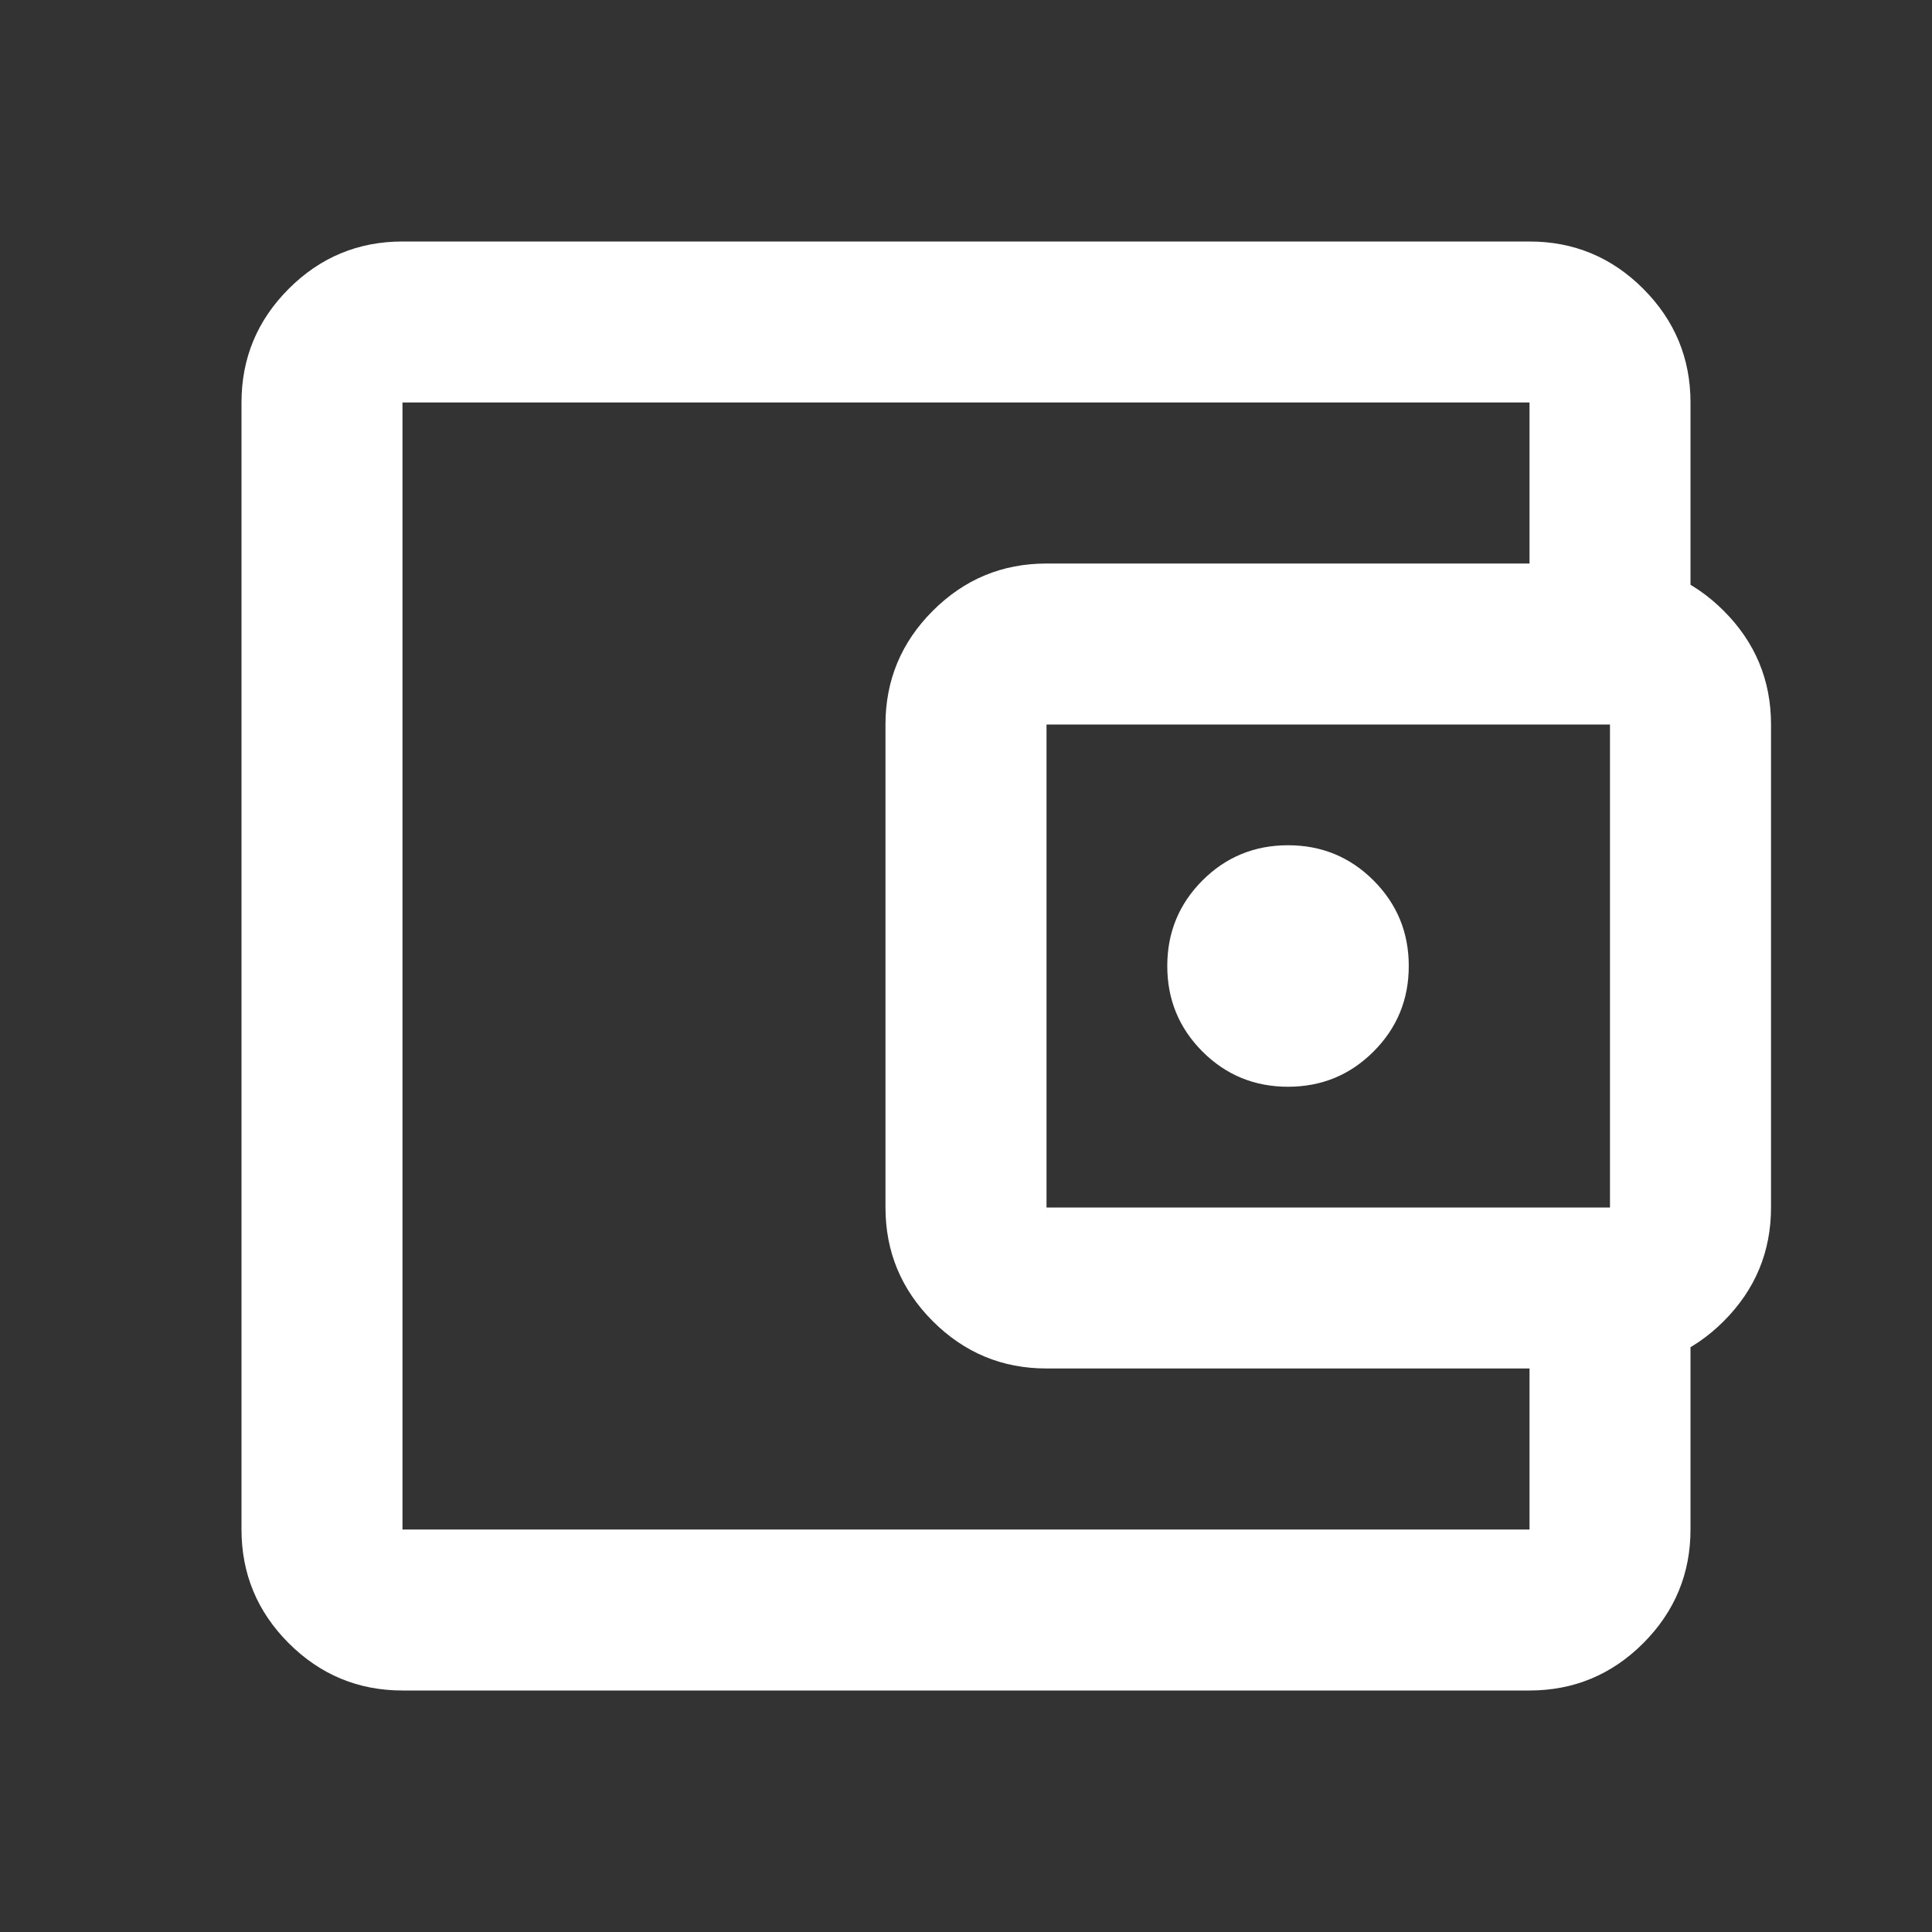 <svg width="28" height="28" viewBox="0 0 28 28" fill="none" xmlns="http://www.w3.org/2000/svg">
<rect x="0" y="0" width="28" height="28" fill="#333333" stroke="none"/>
<mask id="mask0_148_269" style="mask-type:alpha" maskUnits="userSpaceOnUse" x="0" y="0" width="28" height="28">
<rect width="28" height="28" fill="#D9D9D9"/>
</mask>
<g mask="url(#mask0_148_269)">
<path d="M5.833 24.5C5.192 24.5 4.642 24.271 4.185 23.815C3.728 23.358 3.5 22.808 3.5 22.167V5.833C3.5 5.192 3.728 4.642 4.185 4.185C4.642 3.728 5.192 3.5 5.833 3.5H22.167C22.808 3.5 23.358 3.728 23.815 4.185C24.271 4.642 24.5 5.192 24.5 5.833V8.75H22.167V5.833H5.833V22.167H22.167V19.25H24.5V22.167C24.5 22.808 24.271 23.358 23.815 23.815C23.358 24.271 22.808 24.5 22.167 24.5H5.833ZM15.167 19.833C14.525 19.833 13.976 19.605 13.519 19.148C13.062 18.691 12.833 18.142 12.833 17.5V10.5C12.833 9.858 13.062 9.309 13.519 8.852C13.976 8.395 14.525 8.167 15.167 8.167H23.333C23.975 8.167 24.524 8.395 24.981 8.852C25.438 9.309 25.667 9.858 25.667 10.5V17.5C25.667 18.142 25.438 18.691 24.981 19.148C24.524 19.605 23.975 19.833 23.333 19.833H15.167ZM23.333 17.5V10.5H15.167V17.5H23.333ZM18.667 15.75C19.153 15.75 19.566 15.58 19.906 15.24C20.247 14.899 20.417 14.486 20.417 14C20.417 13.514 20.247 13.101 19.906 12.76C19.566 12.42 19.153 12.25 18.667 12.25C18.181 12.25 17.767 12.42 17.427 12.76C17.087 13.101 16.917 13.514 16.917 14C16.917 14.486 17.087 14.899 17.427 15.24C17.767 15.58 18.181 15.75 18.667 15.75Z" fill="white"/>
</g>
</svg>

